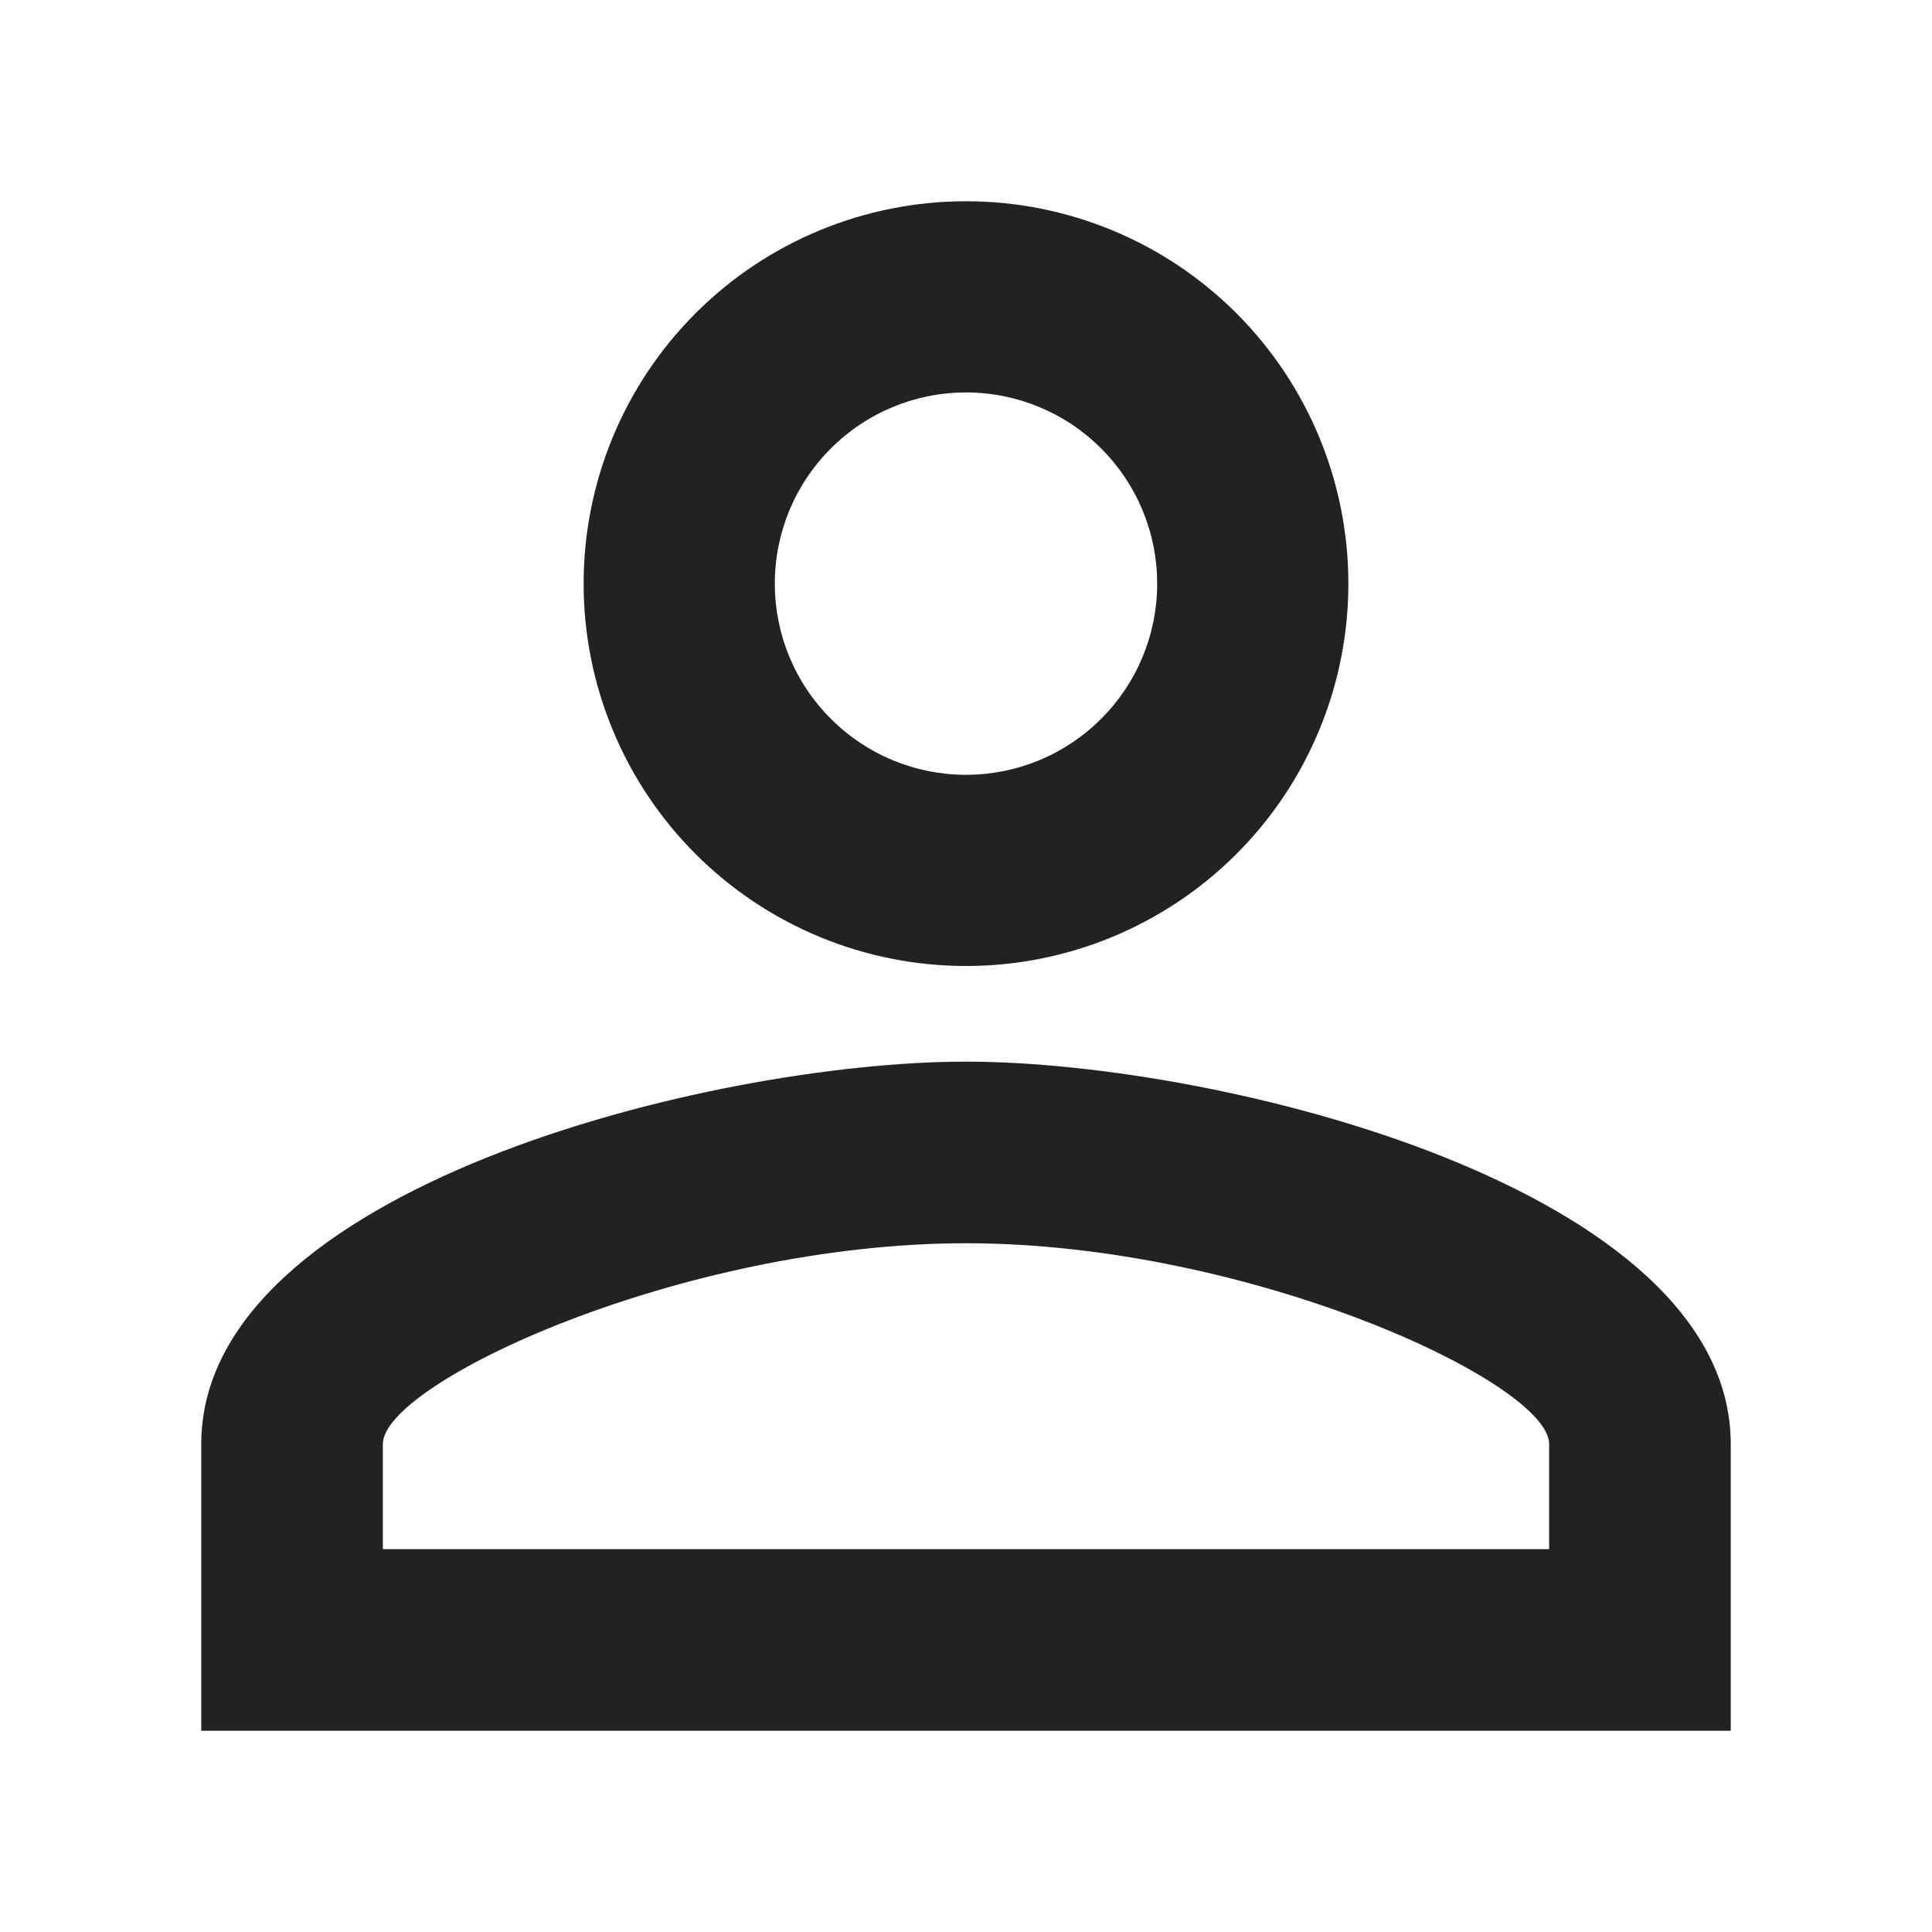 <svg width="24" height="24" viewBox="0 0 24 24" fill="none" xmlns="http://www.w3.org/2000/svg">
<path d="M12 2.5C13.26 2.5 14.468 3 15.359 3.891C16.25 4.782 16.75 5.99 16.75 7.25C16.75 8.51 16.25 9.718 15.359 10.609C14.468 11.5 13.26 12 12 12C10.74 12 9.532 11.5 8.641 10.609C7.75 9.718 7.25 8.51 7.25 7.25C7.25 5.99 7.75 4.782 8.641 3.891C9.532 3 10.74 2.5 12 2.5ZM12 4.875C11.37 4.875 10.766 5.125 10.321 5.571C9.875 6.016 9.625 6.62 9.625 7.25C9.625 7.88 9.875 8.484 10.321 8.929C10.766 9.375 11.37 9.625 12 9.625C12.63 9.625 13.234 9.375 13.679 8.929C14.125 8.484 14.375 7.88 14.375 7.25C14.375 6.62 14.125 6.016 13.679 5.571C13.234 5.125 12.63 4.875 12 4.875ZM12 13.188C15.171 13.188 21.5 14.767 21.5 17.938V21.5H2.5V17.938C2.5 14.767 8.829 13.188 12 13.188ZM12 15.444C8.473 15.444 4.756 17.177 4.756 17.938V19.244H19.244V17.938C19.244 17.177 15.527 15.444 12 15.444Z" fill="#222222"/>
</svg>
